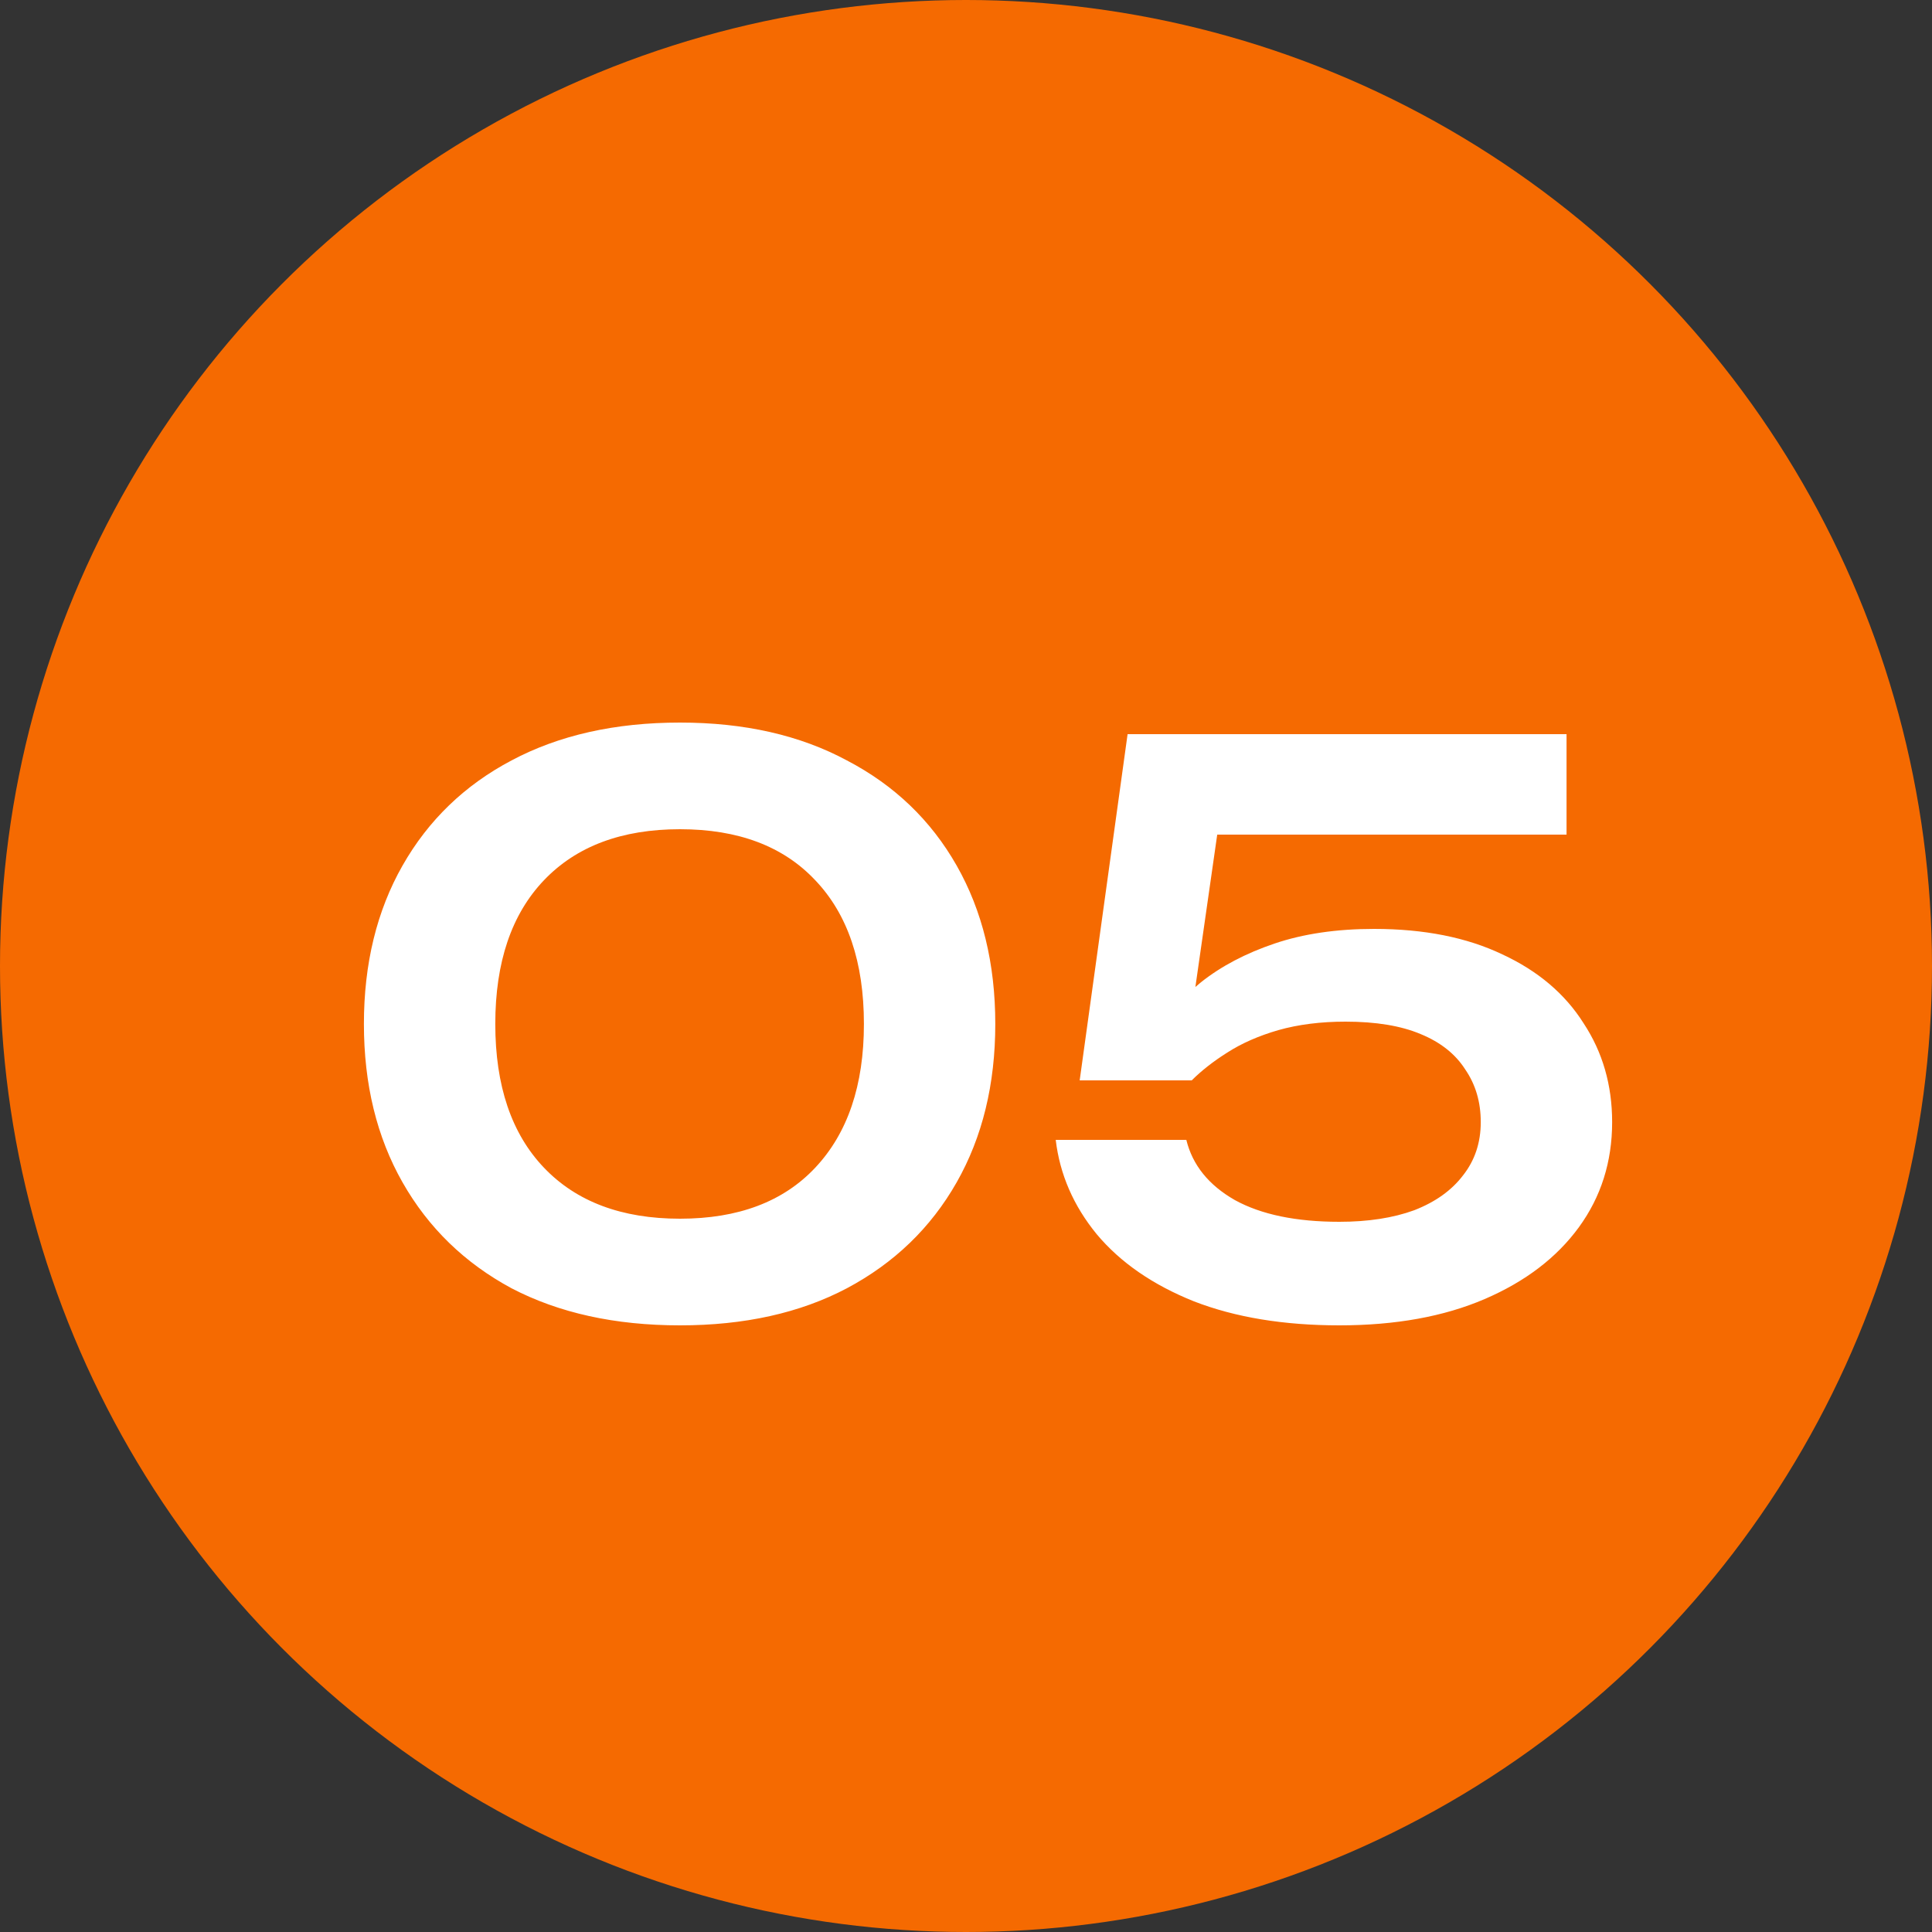 <?xml version="1.0" encoding="UTF-8"?> <svg xmlns="http://www.w3.org/2000/svg" width="50" height="50" viewBox="0 0 50 50" fill="none"><rect x="0" y="0" width="50" height="50" fill="#333333" stroke="none"/><circle cx="25" cy="25" r="25" fill="#F56A01"></circle><path d="M17.598 34.3C15.918 34.3 14.465 33.98 13.238 33.34C12.025 32.687 11.085 31.773 10.418 30.6C9.751 29.427 9.418 28.06 9.418 26.5C9.418 24.94 9.751 23.573 10.418 22.4C11.085 21.227 12.025 20.32 13.238 19.68C14.465 19.027 15.918 18.7 17.598 18.7C19.265 18.7 20.705 19.027 21.918 19.68C23.145 20.32 24.091 21.227 24.758 22.4C25.425 23.573 25.758 24.94 25.758 26.5C25.758 28.06 25.425 29.427 24.758 30.6C24.091 31.773 23.145 32.687 21.918 33.34C20.705 33.98 19.265 34.3 17.598 34.3ZM17.598 31.54C19.105 31.54 20.271 31.1 21.098 30.22C21.938 29.327 22.358 28.087 22.358 26.5C22.358 24.9 21.938 23.66 21.098 22.78C20.271 21.9 19.105 21.46 17.598 21.46C16.091 21.46 14.918 21.9 14.078 22.78C13.238 23.66 12.818 24.9 12.818 26.5C12.818 28.1 13.238 29.34 14.078 30.22C14.918 31.1 16.091 31.54 17.598 31.54ZM29.182 19H40.542V21.6H30.222L31.602 20.9L30.762 26.76H29.862C30.168 26.28 30.575 25.833 31.082 25.42C31.602 25.007 32.235 24.673 32.982 24.42C33.728 24.167 34.588 24.04 35.562 24.04C36.855 24.04 37.962 24.26 38.882 24.7C39.802 25.127 40.502 25.72 40.982 26.48C41.475 27.227 41.722 28.08 41.722 29.04C41.722 30.067 41.435 30.973 40.862 31.76C40.288 32.547 39.475 33.167 38.422 33.62C37.368 34.073 36.115 34.3 34.662 34.3C33.222 34.3 31.968 34.093 30.902 33.68C29.835 33.253 28.995 32.673 28.382 31.94C27.782 31.207 27.428 30.393 27.322 29.5H30.702C30.862 30.153 31.282 30.673 31.962 31.06C32.642 31.433 33.542 31.62 34.662 31.62C35.408 31.62 36.055 31.52 36.602 31.32C37.148 31.107 37.568 30.807 37.862 30.42C38.168 30.033 38.322 29.573 38.322 29.04C38.322 28.52 38.188 28.067 37.922 27.68C37.668 27.28 37.282 26.973 36.762 26.76C36.255 26.547 35.608 26.44 34.822 26.44C34.182 26.44 33.602 26.513 33.082 26.66C32.575 26.807 32.135 27 31.762 27.24C31.402 27.467 31.095 27.707 30.842 27.96H27.942L29.182 19Z" fill="white"></path></svg> 